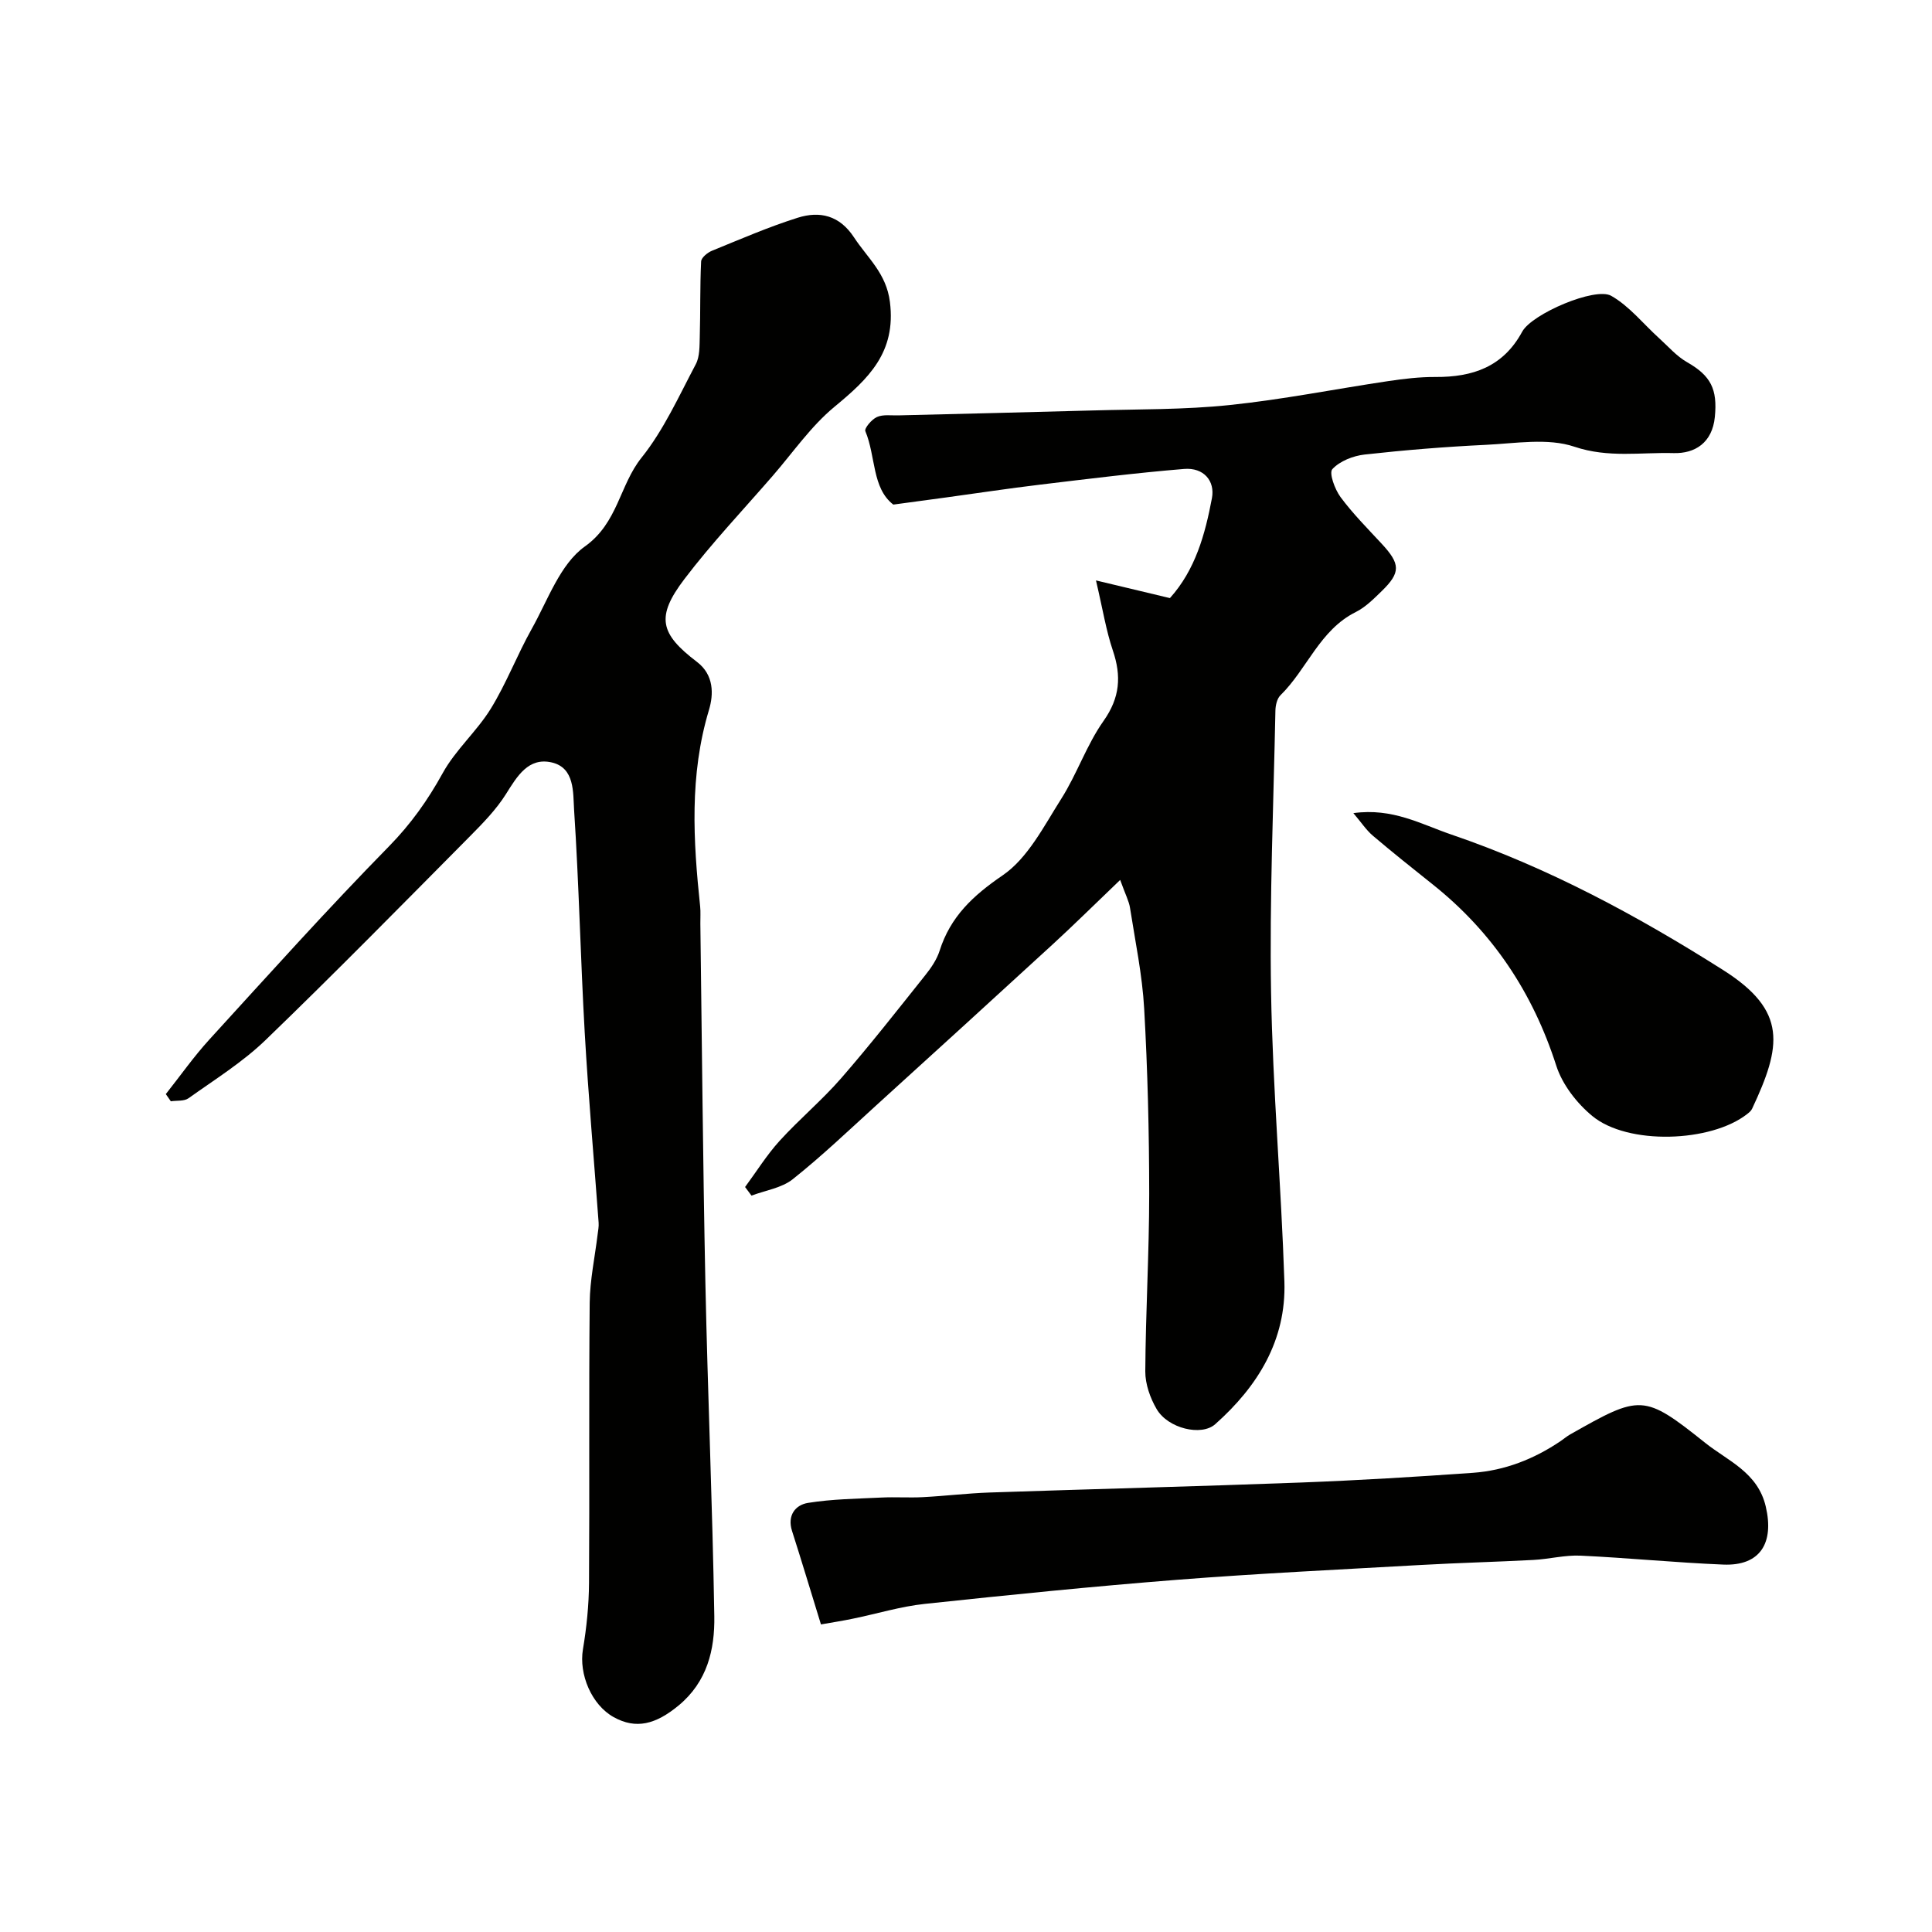 <svg enable-background="new 0 0 400 400" viewBox="0 0 400 400" xmlns="http://www.w3.org/2000/svg"><g fill="#010100"><path d="m231.92 182.18c-5.34 5.11-9.57 9.3-13.95 13.32-12.18 11.18-24.4 22.31-36.63 33.42-5.67 5.16-11.23 10.47-17.22 15.23-2.29 1.82-5.65 2.3-8.53 3.39-.44-.59-.89-1.19-1.33-1.78 2.36-3.2 4.48-6.62 7.14-9.55 4.08-4.49 8.78-8.41 12.76-12.98 6.02-6.92 11.69-14.16 17.41-21.33 1.21-1.51 2.38-3.23 2.96-5.04 2.24-7.06 6.88-11.41 13.06-15.63 5.22-3.57 8.54-10.19 12.12-15.83 3.28-5.16 5.26-11.18 8.77-16.14 3.41-4.83 3.72-9.28 1.92-14.59-1.39-4.11-2.07-8.45-3.49-14.5 6.13 1.47 10.71 2.56 15.31 3.66 5.26-5.85 7.28-13.16 8.7-20.7.66-3.53-1.67-6.38-5.78-6.04-9.95.82-19.88 2.06-29.8 3.25-6.49.78-12.96 1.76-19.45 2.65-3.36.46-6.72.91-10.94 1.48-4.44-3.42-3.6-9.98-5.79-15.2-.25-.59 1.32-2.45 2.4-2.93 1.27-.57 2.93-.3 4.42-.34 13.43-.34 26.87-.64 40.3-1.02 9.44-.27 18.92-.14 28.29-1.12 11.01-1.14 21.91-3.33 32.87-4.96 3.23-.48 6.51-.87 9.76-.85 7.7.04 14-2.08 17.95-9.37 2-3.7 15.12-9.31 18.42-7.44 3.77 2.13 6.65 5.82 9.95 8.8 1.88 1.7 3.6 3.71 5.76 4.94 4.92 2.81 6.33 5.56 5.76 11.35-.53 5.34-4.11 7.6-8.53 7.48-6.8-.19-13.52 1.04-20.54-1.32-5.54-1.87-12.21-.68-18.36-.39-8.38.4-16.76 1.08-25.1 2.01-2.37.27-5.12 1.35-6.66 3.02-.73.79.51 4.18 1.69 5.78 2.54 3.43 5.59 6.5 8.5 9.64 3.92 4.22 4 5.97.01 9.85-1.64 1.59-3.34 3.31-5.34 4.31-7.49 3.73-10.07 11.81-15.61 17.24-.71.7-1.02 2.1-1.04 3.18-.39 19.43-1.23 38.88-.9 58.3.34 19.98 2.1 39.94 2.76 59.92.4 12.12-5.5 21.68-14.33 29.52-2.85 2.53-9.76.89-12.11-3.12-1.35-2.3-2.37-5.19-2.36-7.81.07-12.27.81-24.54.81-36.8-.01-12.77-.32-25.55-1.04-38.3-.39-6.99-1.85-13.92-2.93-20.86-.21-1.39-.92-2.69-2.04-5.8z"/><path d="m34.33 226.52c2.99-3.77 5.77-7.74 9.01-11.29 12.27-13.44 24.43-26.99 37.17-39.98 4.55-4.64 8.05-9.57 11.15-15.19 2.65-4.81 7.05-8.63 9.95-13.33 3.24-5.26 5.45-11.13 8.48-16.53 3.34-5.95 5.87-13.41 11-17.06 6.87-4.89 7.16-12.68 11.73-18.38 4.61-5.75 7.73-12.74 11.23-19.34.85-1.6.77-3.79.83-5.71.15-5.19.03-10.39.28-15.58.04-.79 1.32-1.84 2.26-2.22 5.87-2.39 11.71-4.93 17.74-6.83 4.57-1.44 8.66-.5 11.65 4.06 2.81 4.29 6.7 7.44 7.44 13.39 1.31 10.45-4.46 15.89-11.48 21.69-4.88 4.03-8.6 9.47-12.8 14.31-6.14 7.08-12.62 13.92-18.28 21.37-5.92 7.8-5.09 11.28 2.61 17.14 3.54 2.69 3.46 6.71 2.48 9.96-4.06 13.48-3.26 27.04-1.82 40.69.12 1.15.02 2.33.04 3.5.33 24.77.53 49.54 1.04 74.3.48 23.04 1.47 46.07 1.85 69.11.11 6.93-1.45 13.59-7.4 18.51-4.75 3.92-8.81 4.96-13.42 2.41s-7.24-8.9-6.38-14.04c.76-4.53 1.23-9.16 1.26-13.76.13-19.33-.05-38.67.14-58 .05-4.71 1.07-9.42 1.64-14.13.1-.81.27-1.64.21-2.44-.96-13.12-2.13-26.23-2.88-39.37-.87-15.36-1.19-30.75-2.2-46.09-.23-3.57.18-8.74-4.65-9.84-4.81-1.09-7.13 2.84-9.46 6.56-2.03 3.23-4.8 6.05-7.51 8.79-14.01 14.13-27.96 28.34-42.28 42.15-4.76 4.59-10.51 8.16-15.93 12.03-.91.65-2.42.44-3.66.63-.35-.49-.69-.99-1.04-1.49z"/><path d="m169.97 336.32c-2.16-7.01-4.02-13.2-5.99-19.36-1.03-3.23.71-5.38 3.3-5.8 5-.81 10.13-.86 15.22-1.11 2.85-.14 5.72.07 8.57-.08 4.6-.24 9.18-.8 13.77-.96 21.51-.73 43.03-1.26 64.54-2.07 11.86-.45 23.72-1.17 35.57-2.01 6.59-.47 12.64-2.84 18.13-6.55.68-.46 1.3-1 2.01-1.4 14.59-8.27 15.19-8.43 27.97 1.76 4.68 3.73 10.86 6.09 12.52 13.16 1.78 7.58-1.16 12.34-8.78 12.03-9.86-.4-19.7-1.39-29.56-1.85-3.24-.15-6.51.72-9.78.89-7.75.41-15.52.6-23.27 1.04-16.79.95-33.59 1.75-50.36 3.06-17.48 1.37-34.94 3.14-52.38 5-4.99.53-9.88 2.04-14.82 3.05-2.23.47-4.48.81-6.66 1.2z"/><path d="m280.2 168.35c8.12-1.13 14.03 2.3 20.3 4.44 20.04 6.84 38.46 16.77 56.29 28.07 13.33 8.45 12.04 15.75 5.96 28.7-.2.43-.62.78-1.01 1.08-7.49 5.9-24.74 6.49-32.08.41-3.21-2.65-6.2-6.51-7.45-10.41-4.86-15.13-13.18-27.65-25.58-37.53-4.17-3.32-8.35-6.65-12.41-10.1-1.36-1.16-2.37-2.72-4.02-4.66z"/></g></svg>
